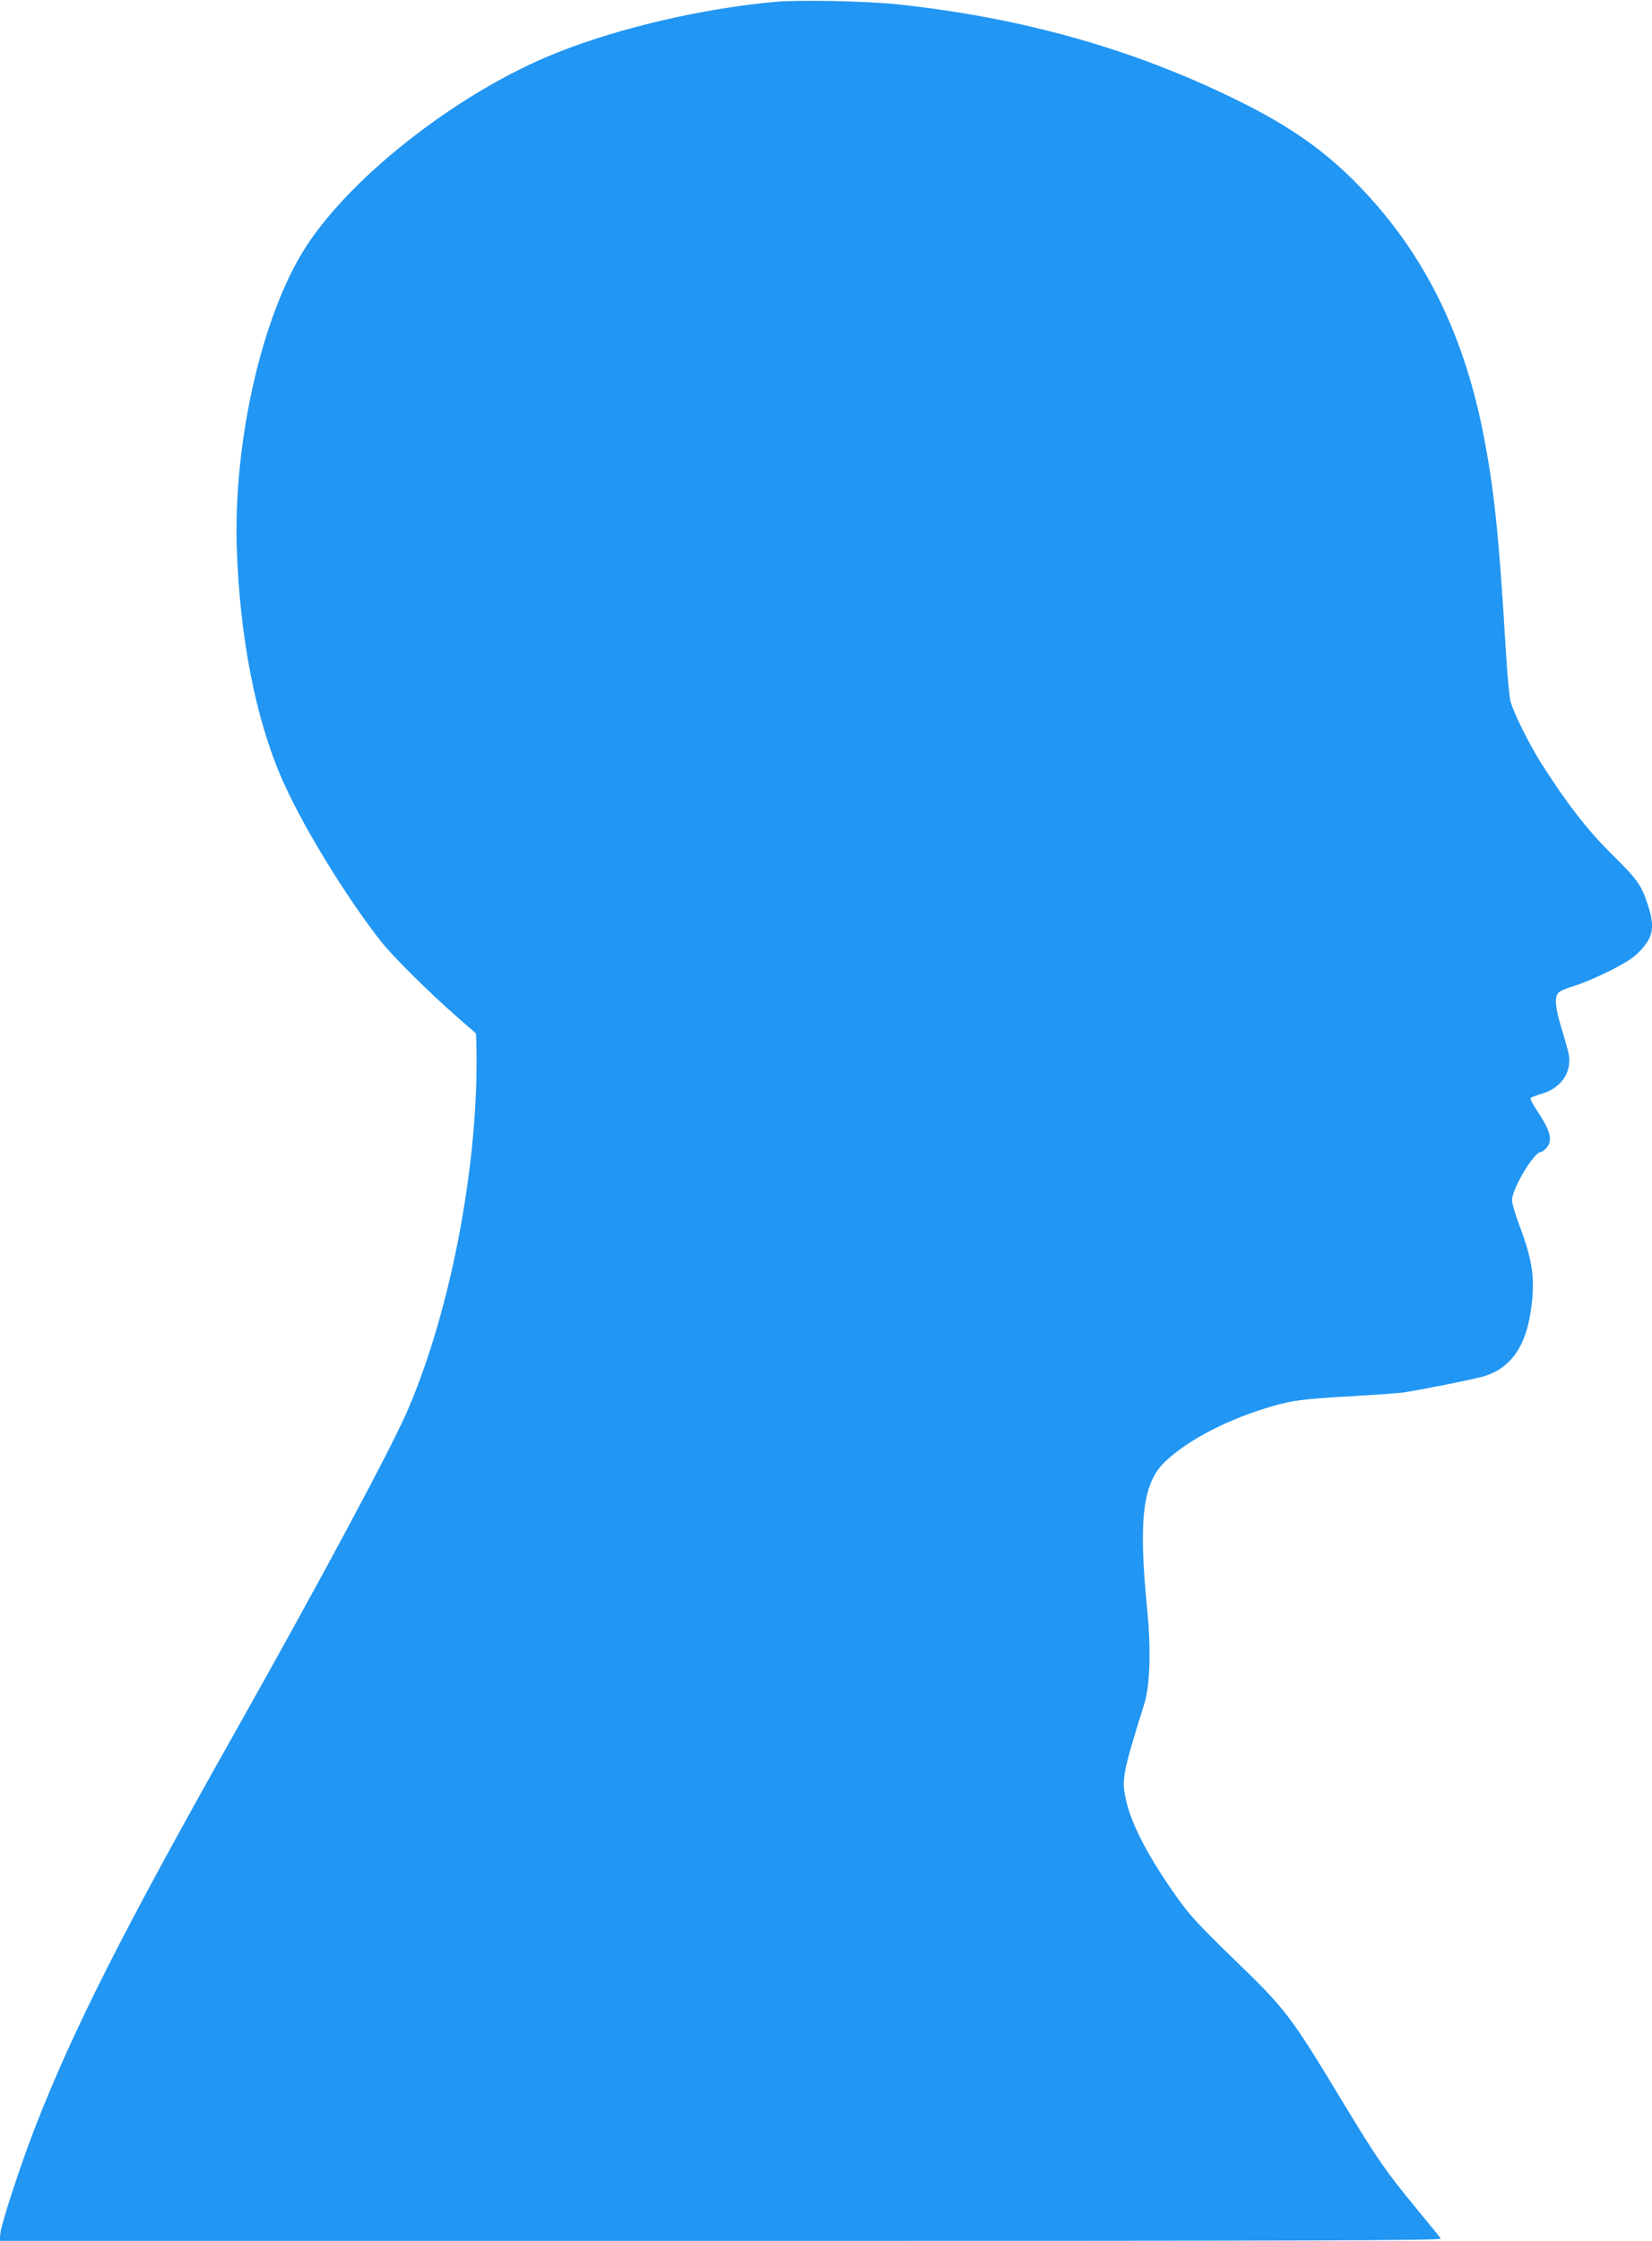 <?xml version="1.0" standalone="no"?>
<!DOCTYPE svg PUBLIC "-//W3C//DTD SVG 20010904//EN"
 "http://www.w3.org/TR/2001/REC-SVG-20010904/DTD/svg10.dtd">
<svg version="1.0" xmlns="http://www.w3.org/2000/svg"
 width="944pt" height="1280pt" viewBox="0 0 944 1280"
 preserveAspectRatio="xMidYMid meet">
<g transform="translate(0,1280) scale(0.1,-0.1)"
fill="#2196f3" stroke="none">
<path d="M4425 12789 c-413 -38 -882 -147 -1240 -289 -549 -217 -1170 -697
-1437 -1110 -249 -385 -415 -1109 -395 -1720 17 -507 106 -966 254 -1310 113
-262 359 -667 568 -935 69 -88 283 -300 443 -439 l102 -89 2 -56 c18 -661
-141 -1513 -392 -2095 -93 -218 -518 -1009 -990 -1846 -637 -1129 -924 -1697
-1142 -2258 -81 -210 -188 -536 -195 -594 l-6 -48 4122 0 c3405 0 4121 2 4114
13 -4 7 -66 83 -136 168 -175 212 -227 287 -418 602 -306 507 -328 536 -630
828 -189 183 -250 249 -316 341 -167 234 -268 425 -299 568 -26 114 -19 152
104 545 34 108 40 314 17 545 -51 520 -25 725 110 848 138 126 358 238 610
311 115 33 176 40 449 56 144 8 277 18 296 21 162 27 407 77 461 93 153 48
239 170 268 384 24 174 10 275 -70 486 -21 58 -39 118 -39 135 0 66 126 276
165 276 8 0 23 12 35 27 34 43 18 98 -62 217 -22 32 -36 61 -31 65 4 4 35 15
68 25 106 33 166 120 150 220 -4 22 -23 90 -41 149 -38 122 -43 186 -16 209 9
9 51 26 92 38 41 12 132 51 202 86 101 52 137 76 176 119 71 77 79 136 36 263
-36 109 -59 140 -208 287 -135 134 -254 287 -399 515 -69 110 -157 286 -176
355 -6 22 -18 150 -26 285 -41 687 -69 945 -135 1272 -114 555 -334 995 -681
1362 -202 214 -408 361 -724 516 -592 291 -1224 469 -1935 545 -177 19 -569
27 -705 14z"/>
</g>
</svg>
